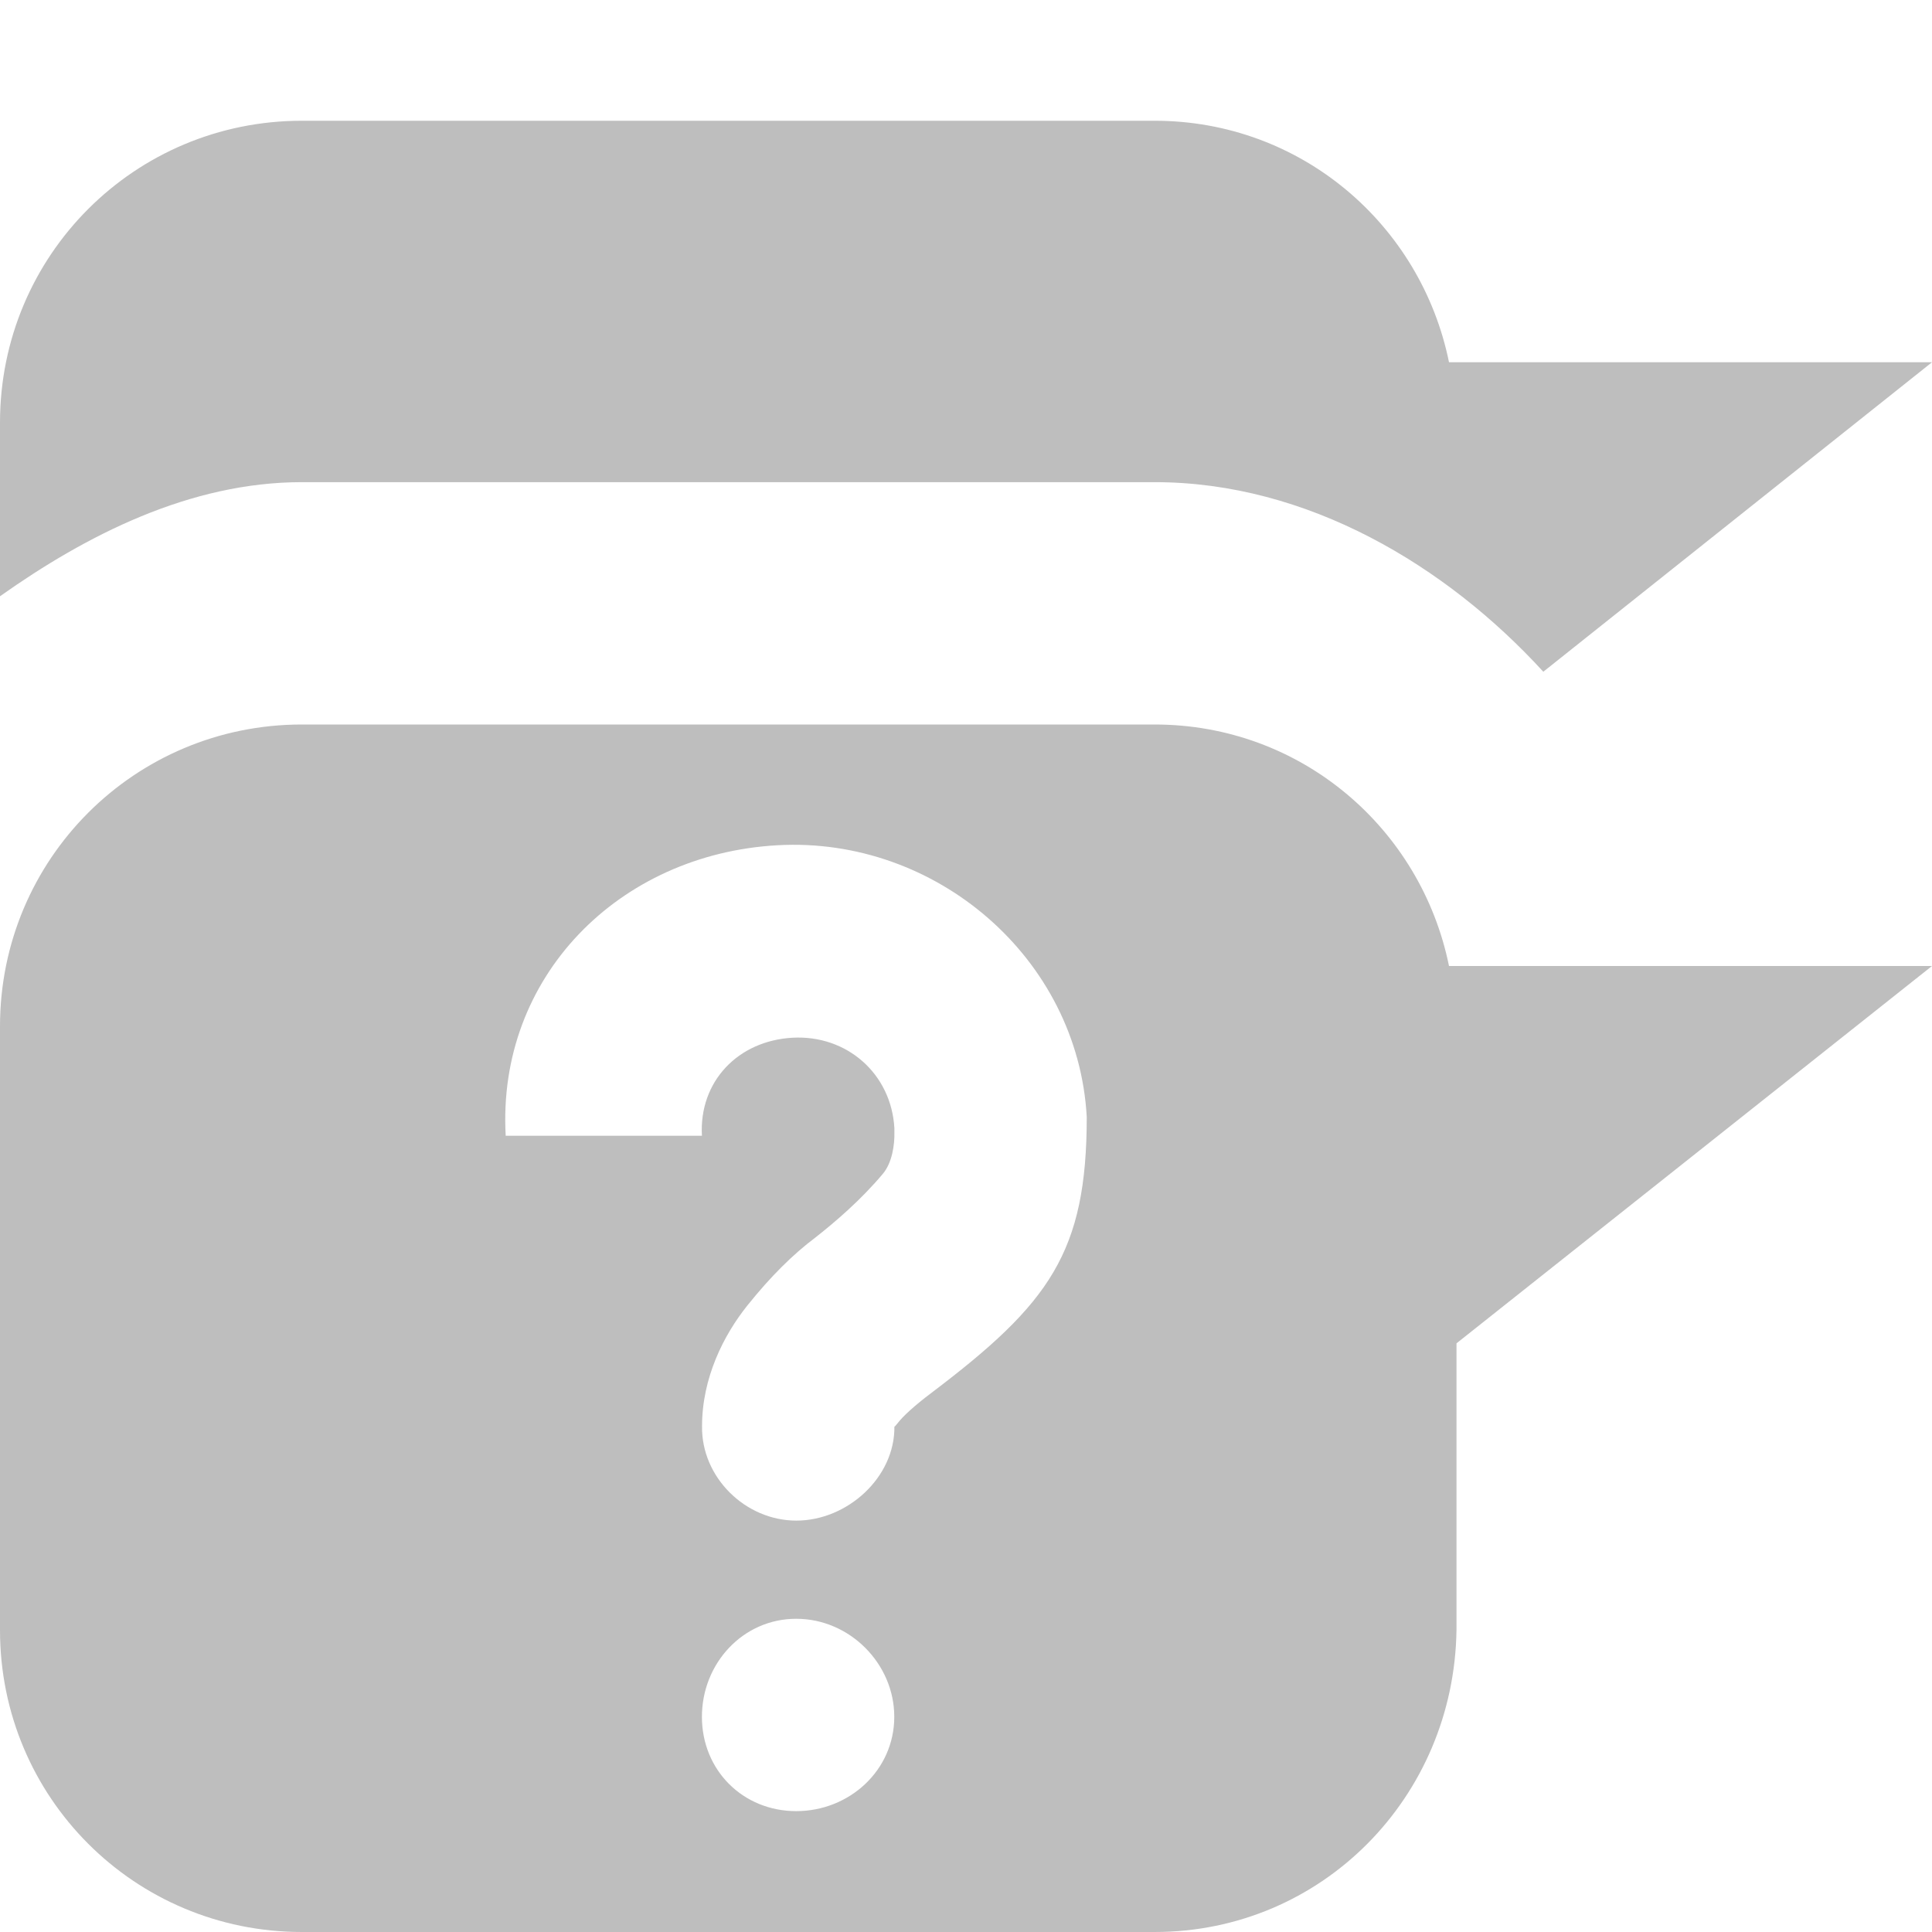 <?xml version='1.0' encoding='UTF-8' standalone='no'?>
<!-- Created with Inkscape (http://www.inkscape.org/) -->

<svg xmlns:cc='http://creativecommons.org/ns#' xmlns:dc='http://purl.org/dc/elements/1.1/' sodipodi:docname='help-faq-symbolic.svg' inkscape:export-filename='/home/sam/dev/RESOURCES/gnome-icon-theme-symbolic/src/gnome-stencils.png' inkscape:export-xdpi='90' inkscape:export-ydpi='90' height='16' id='svg7384' xmlns:inkscape='http://www.inkscape.org/namespaces/inkscape' xmlns:rdf='http://www.w3.org/1999/02/22-rdf-syntax-ns#' xmlns:sodipodi='http://sodipodi.sourceforge.net/DTD/sodipodi-0.dtd' xmlns:svg='http://www.w3.org/2000/svg' version='1.1' inkscape:version='0.48.5 r10040' width='16' xmlns='http://www.w3.org/2000/svg'>
  <sodipodi:namedview inkscape:bbox-nodes='false' inkscape:bbox-paths='true' bordercolor='#666666' borderopacity='1' inkscape:current-layer='layer11' inkscape:cx='9.8923516' inkscape:cy='4.13992' gridtolerance='10' inkscape:guide-bbox='true' guidetolerance='10' id='namedview88' inkscape:object-nodes='false' inkscape:object-paths='false' objecttolerance='10' pagecolor='#3a3b39' inkscape:pageopacity='1' inkscape:pageshadow='2' showborder='false' showgrid='false' showguides='true' inkscape:snap-bbox='true' inkscape:snap-bbox-midpoints='false' inkscape:snap-global='true' inkscape:snap-grids='true' inkscape:snap-nodes='true' inkscape:snap-others='false' inkscape:snap-to-guides='true' inkscape:window-height='1375' inkscape:window-maximized='1' inkscape:window-width='2560' inkscape:window-x='0' inkscape:window-y='27' inkscape:zoom='1'>
    <inkscape:grid dotted='false' empspacing='2' enabled='true' id='grid4866' originx='118px' originy='452px' snapvisiblegridlinesonly='true' spacingx='1px' spacingy='1px' type='xygrid' visible='true'/>
  </sodipodi:namedview>
  <title id='title9167'>Gnome Symbolic Icon Theme</title>
  <defs id='defs7386'/>
  <g inkscape:groupmode='layer' id='layer9' inkscape:label='status' style='display:inline' transform='translate(-123,-669)'/>
  <g inkscape:groupmode='layer' id='layer10' inkscape:label='devices' style='display:inline' transform='translate(-123,-669)'/>
  <g inkscape:groupmode='layer' id='layer11' inkscape:label='apps' transform='translate(-123,-669)'>
    <path inkscape:connector-curvature='0' d='m 125.5,670 c -1.385,0 -2.5,1.115 -2.5,2.5 l 0,1.438 c 0.713,-0.505 1.571,-0.945 2.5,-0.945 l 7.062,0 c 1.267,0 2.417,0.693 3.219,1.57 L 139,672 l -4,0 c -0.232,-1.141 -1.226,-2 -2.438,-2 z' id='path8268-0-7' sodipodi:nodetypes='sscsscccss' style='fill:#bebebe;fill-opacity:1;stroke:none'/>
    
    <path inkscape:connector-curvature='0' d='m 125.5,675 c -1.385,0 -2.5,1.115 -2.5,2.5 l 0,5 c 0,1.385 1.115,2.5 2.5,2.5 l 7.062,0 c 1.385,0 2.48,-1.115 2.5,-2.5 l 0,-2.375 3.938,-3.125 -4,0 c -0.232,-1.141 -1.226,-2 -2.438,-2 l -7.062,0 z m 3.938,1 c 1.314,-0.074 2.489,0.936 2.562,2.25 -8e-5,1.121 -0.308,1.544 -1.281,2.281 -0.153,0.115 -0.242,0.2 -0.281,0.25 -0.04,0.05 -0.031,0.033 -0.031,0.031 0.006,0.423 -0.39,0.781 -0.812,0.781 -0.423,0 -0.787,-0.359 -0.781,-0.781 0,-0.402 0.179,-0.755 0.375,-1 0.196,-0.245 0.381,-0.426 0.562,-0.562 0.163,-0.128 0.381,-0.314 0.562,-0.531 0.075,-0.09 0.097,-0.24 0.094,-0.344 l 0,-0.031 c -0.025,-0.451 -0.393,-0.775 -0.844,-0.75 -0.451,0.025 -0.775,0.362 -0.75,0.812 l -1.625,0 c -0.074,-1.314 0.936,-2.333 2.25,-2.406 z m 0.156,6.406 c 0.442,0 0.812,0.371 0.812,0.812 0,0.442 -0.371,0.781 -0.812,0.781 -0.442,0 -0.781,-0.339 -0.781,-0.781 0,-0.442 0.339,-0.812 0.781,-0.812 z' id='path27962' style='fill:#bebebe;fill-opacity:1;stroke:none'/>
  </g>
  <g inkscape:groupmode='layer' id='layer13' inkscape:label='places' style='display:inline' transform='translate(-123,-669)'/>
  <g inkscape:groupmode='layer' id='layer14' inkscape:label='mimetypes' transform='translate(-123,-669)'/>
  <g inkscape:groupmode='layer' id='layer15' inkscape:label='emblems' style='display:inline' transform='translate(-123,-669)'/>
  <g inkscape:groupmode='layer' id='g71291' inkscape:label='emotes' style='display:inline' transform='translate(-123,-669)'/>
  <g inkscape:groupmode='layer' id='g4953' inkscape:label='categories' style='display:inline' transform='translate(-123,-669)'/>
  <g inkscape:groupmode='layer' id='layer12' inkscape:label='actions' style='display:inline' transform='translate(-123,-669)'/>
</svg>
